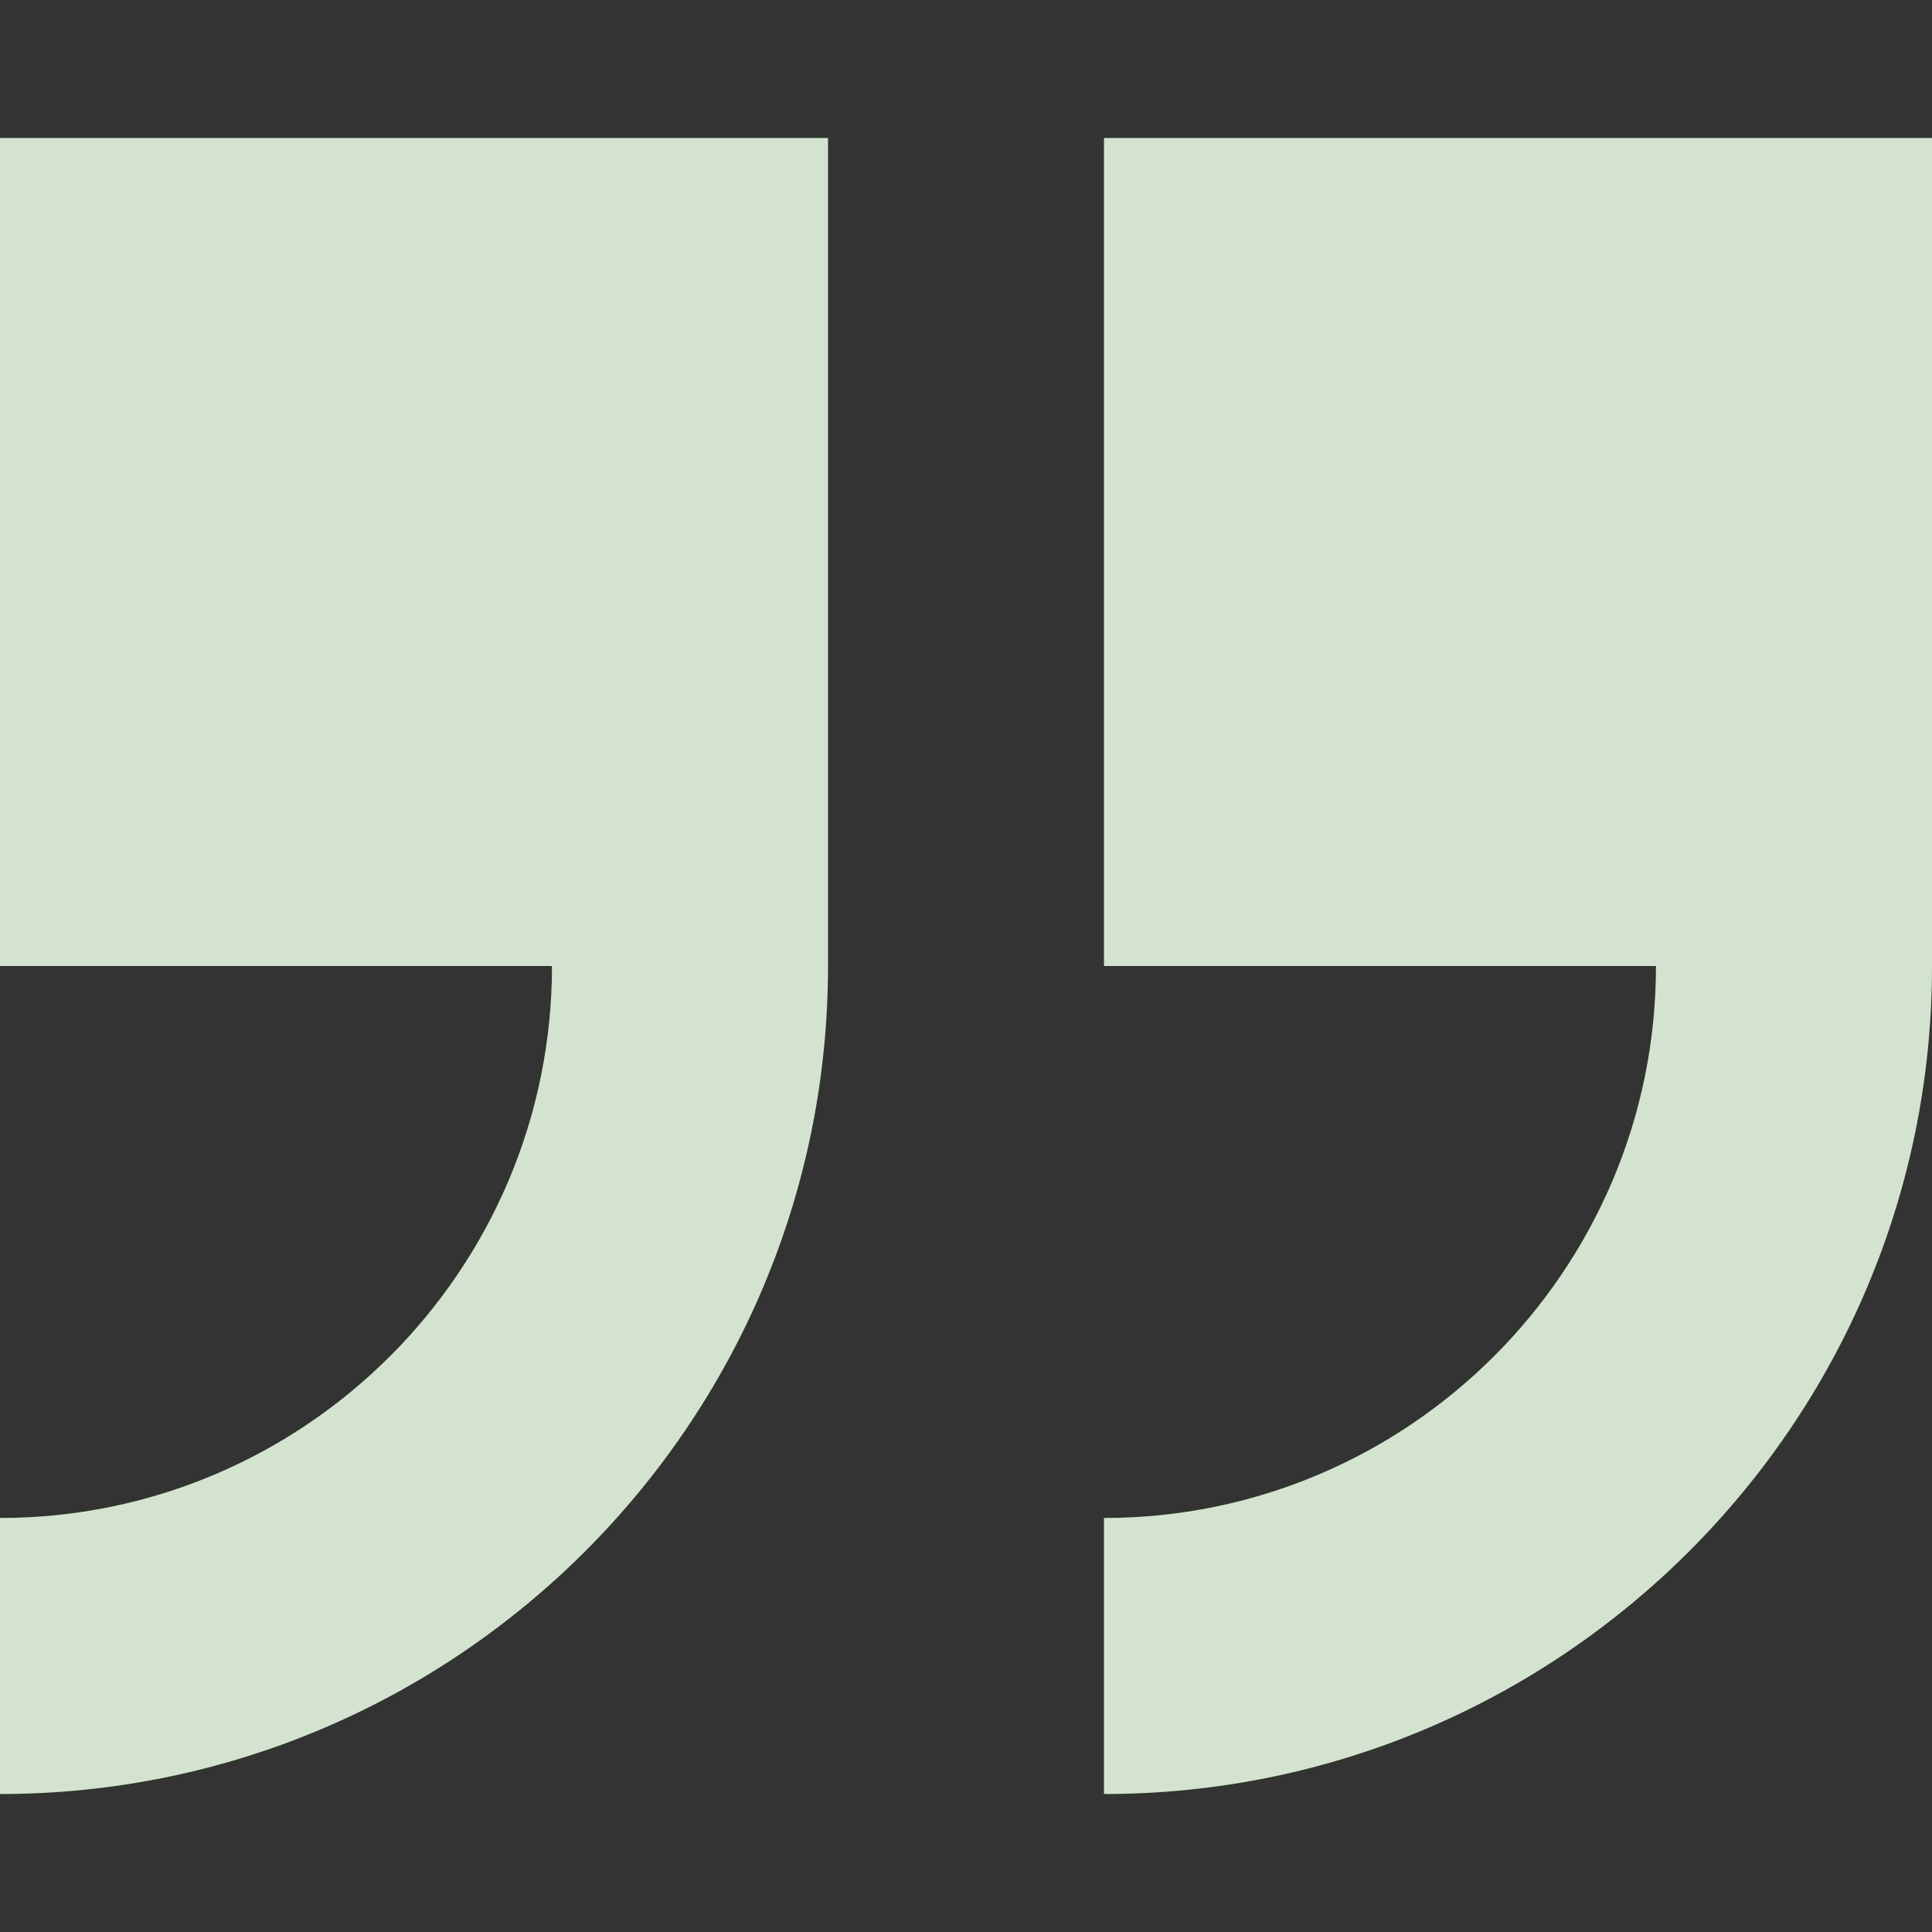 <?xml version="1.0" encoding="UTF-8"?>
<svg xmlns:xlink="http://www.w3.org/1999/xlink" xmlns="http://www.w3.org/2000/svg" width="512px" height="512.001px" viewBox="0 0 512 512.001" version="1.1">
  <rect x="0" y="0" width="512" height="512.001" fill="#333333" stroke="none"/>
  <defs>
    <path d="M512 0L512 0L512 512.001L0 512.001L0 0L512 0Z" id="path_1"></path>
    <path d="M512 0L512 0L512 512.001L0 512.001L0 0L512 0L512 0Z" id="path_2"></path>
    <path d="M292.571 36.571L292.571 256L438.857 256C438.857 336.66 373.231 402.286 292.571 402.286L292.571 475.429C413.571 475.429 512 377 512 256L512 36.571L292.571 36.571L292.571 36.571Z" id="path_3"></path>
    <path d="M0 256L146.286 256C146.286 336.66 80.66 402.286 0 402.286L0 475.429C121 475.429 219.429 377 219.429 256L219.429 36.571L0 36.571L0 256L0 256Z" id="path_4"></path>
    <clipPath id="clip_1">
      <use xlink:href="#path_1" clip-rule="evenodd" fill-rule="evenodd"></use>
    </clipPath>
    <clipPath id="clip_2">
      <use xlink:href="#path_2" clip-rule="evenodd" fill-rule="evenodd"></use>
    </clipPath>
  </defs>
  <g id="itek-kundenmeinung (1)">
    <path d="M512 0L512 0L512 512.001L0 512.001L0 0L512 0Z" id="itek-kundenmeinung-(1)" fill="none" stroke="none"></path>
    <g id="quote" clip-path="url(#clip_1)">
      <path d="M512 0L512 0L512 512.001L0 512.001L0 0L512 0L512 0Z" id="quote#1" fill="none" stroke="none"></path>
      <g id="Mask-Group">
        <path d="M512 0L512 0L512 512.001L0 512.001L0 0L512 0L512 0Z" id="path_1" fill="none" fill-rule="evenodd" stroke="none"></path>
        <g clip-path="url(#clip_2)">
          <g id="Shape">
            <use stroke="none" fill="#26740E" xlink:href="#path_3"></use>
            <use stroke="none" fill="#FFFFFF" fill-opacity="0.8" xlink:href="#path_3"></use>
          </g>
        </g>
      </g>
      <g id="Mask-Group">
        <path d="M512 0L512 0L512 512.001L0 512.001L0 0L512 0L512 0Z" id="path_1" fill="none" fill-rule="evenodd" stroke="none"></path>
        <g clip-path="url(#clip_2)">
          <g id="Shape#1">
            <use stroke="none" fill="#26740E" xlink:href="#path_4"></use>
            <use stroke="none" fill="#FFFFFF" fill-opacity="0.8" xlink:href="#path_4"></use>
          </g>
        </g>
      </g>
    </g>
  </g>
</svg>
